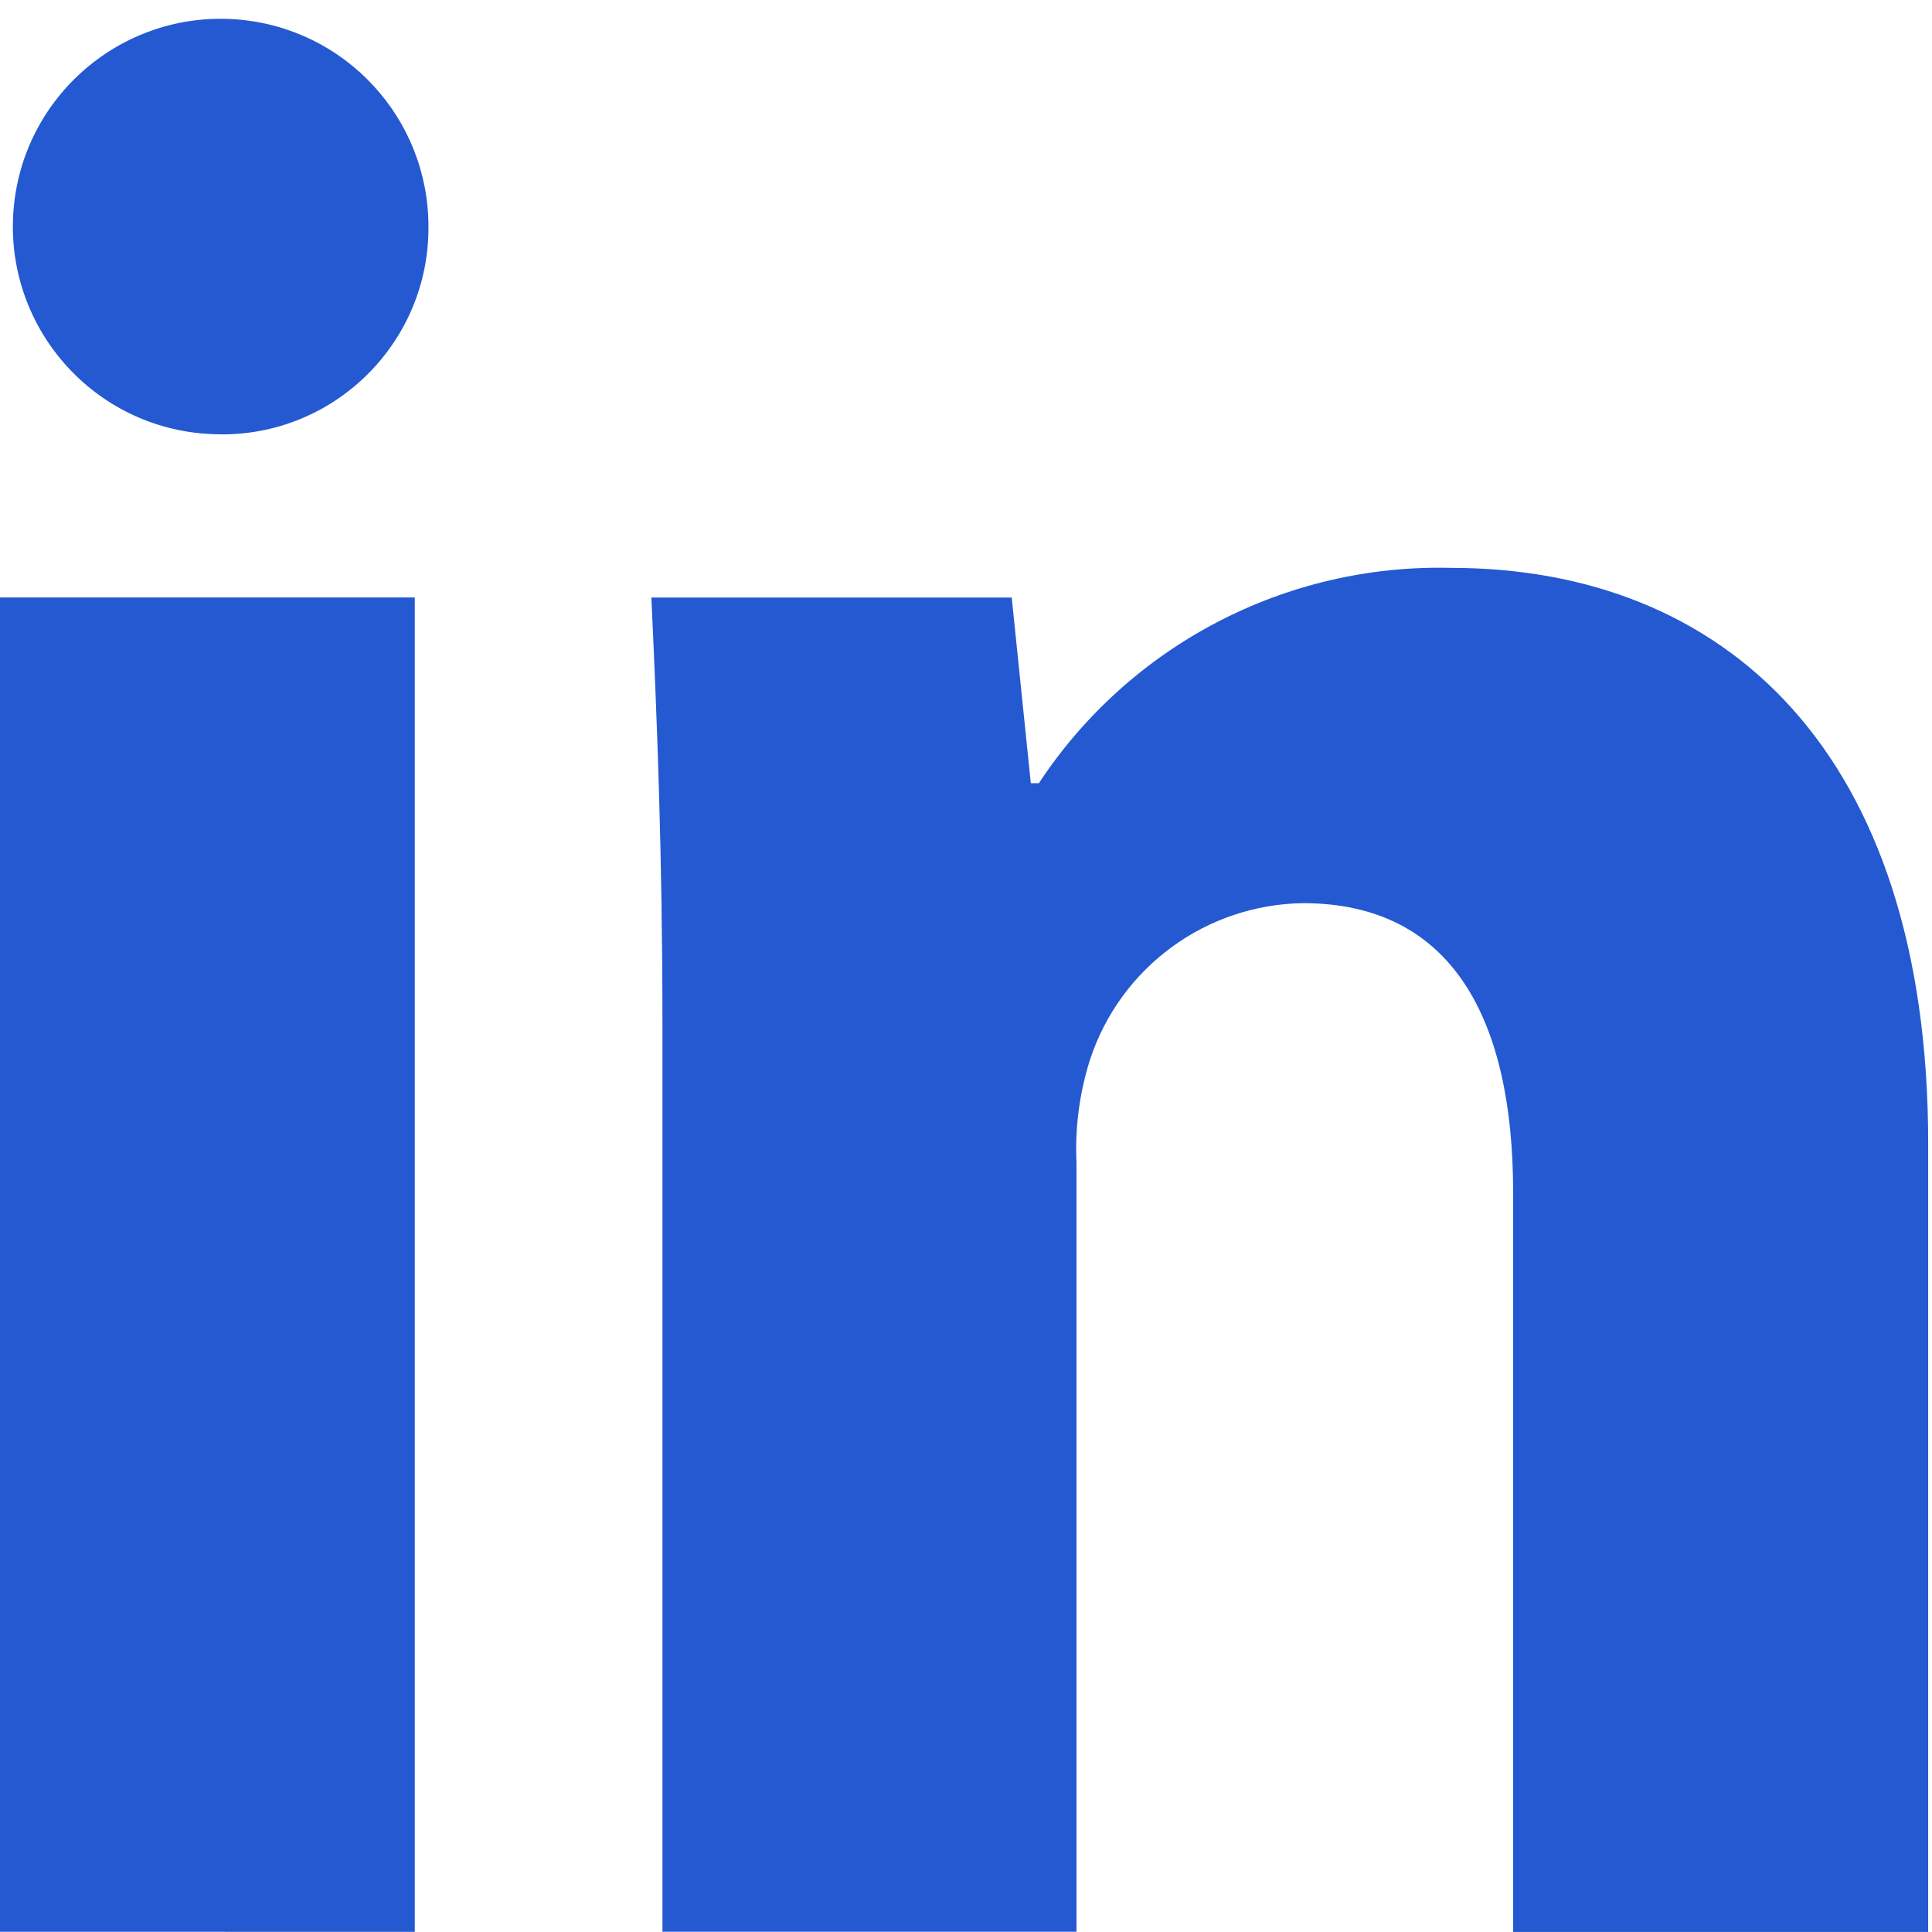 <svg width="42" height="42" viewBox="0 0 42 42" fill="none" xmlns="http://www.w3.org/2000/svg">
<g clip-path="url(#clip0_1283_194875)">
<path d="M9.314 4.921C9.332 7.402 7.335 9.428 4.854 9.443C4.718 9.443 4.585 9.438 4.449 9.428C1.962 9.237 0.103 7.065 0.293 4.578C0.486 2.091 2.658 0.231 5.145 0.422C7.497 0.603 9.312 2.563 9.314 4.921ZM0 41.995V12.989H9.017V41.997L0 41.995Z" fill="#2459D1"/>
<path d="M14.401 22.245C14.401 18.627 14.283 15.602 14.16 12.99H21.994L22.409 17.026H22.584C24.562 14.025 27.948 12.257 31.54 12.345C37.479 12.345 41.917 16.32 41.917 24.86V41.999H32.894V25.921C32.894 22.186 31.588 19.634 28.326 19.634C26.222 19.664 24.367 21.02 23.702 23.018C23.468 23.746 23.367 24.51 23.402 25.273V41.994H14.401V22.245Z" fill="#2459D1"/>
</g>
<defs>
<clipPath id="clip0_1283_194875">
<rect width="42" height="42" fill="white"/>
</clipPath>
</defs>
</svg>
